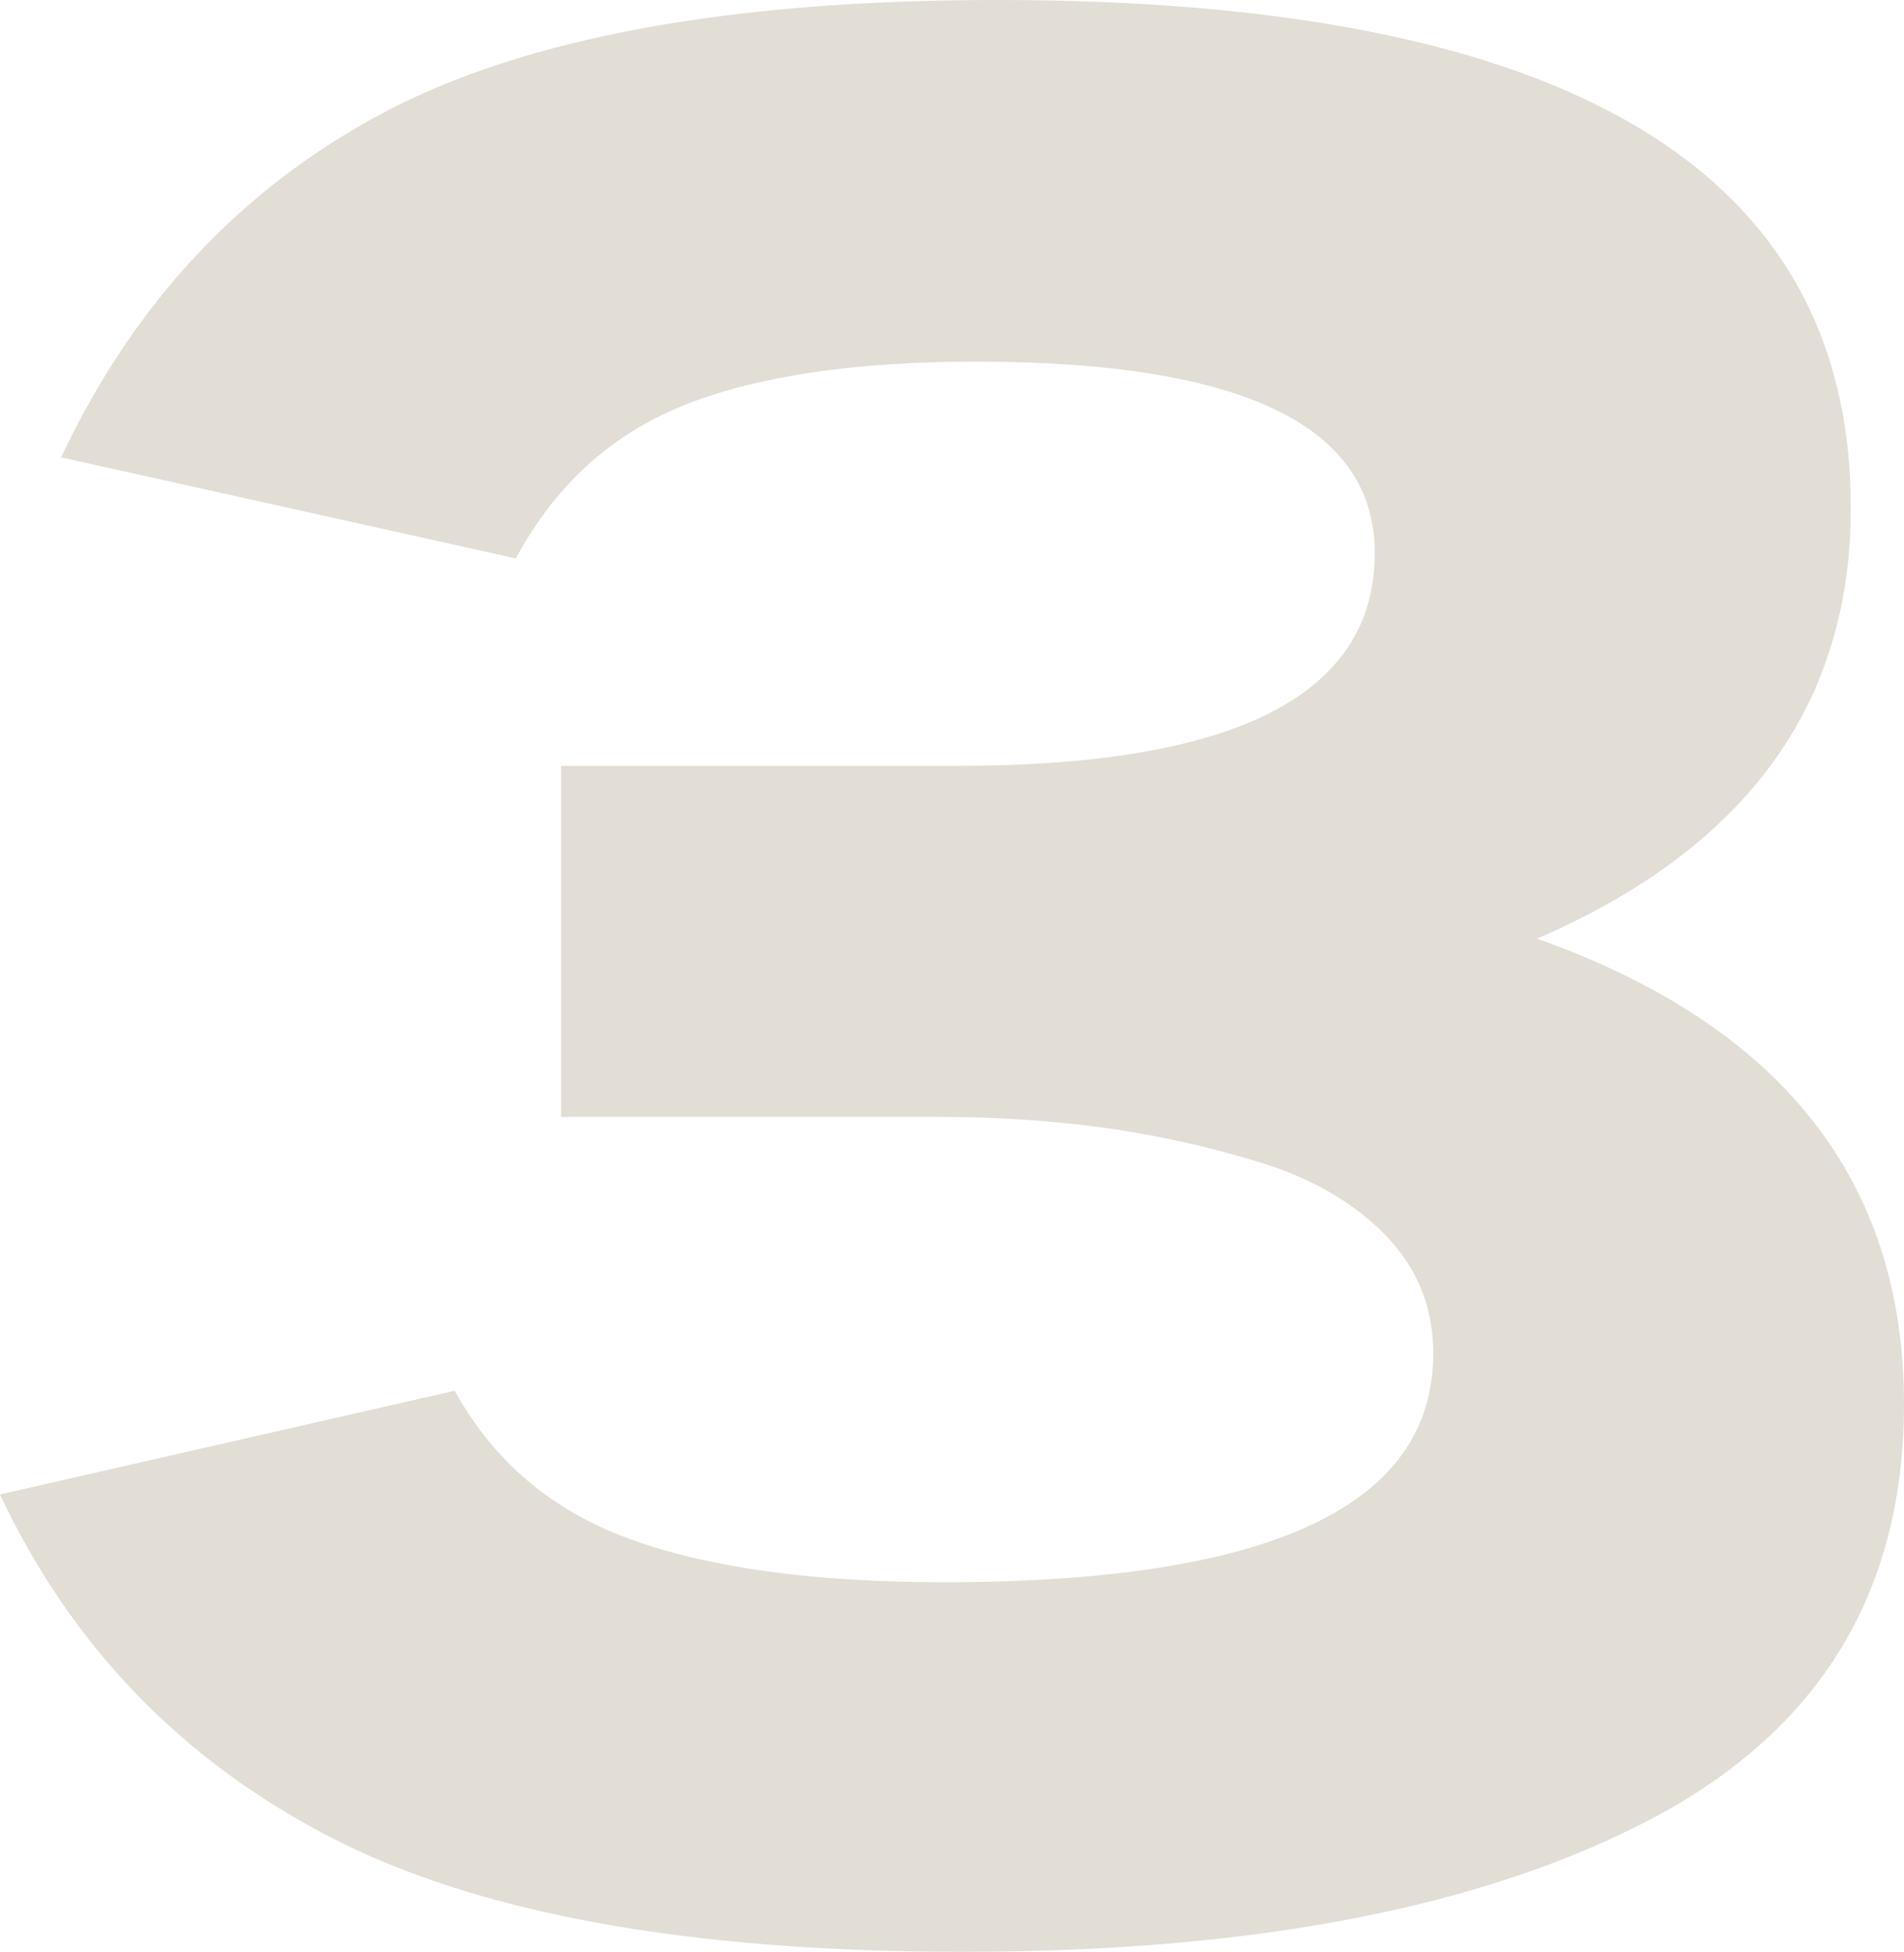 <?xml version="1.0" encoding="UTF-8" standalone="no"?><!DOCTYPE svg PUBLIC "-//W3C//DTD SVG 1.1//EN" "http://www.w3.org/Graphics/SVG/1.1/DTD/svg11.dtd"><svg width="100%" height="100%" viewBox="0 0 1143 1172" version="1.1" xmlns="http://www.w3.org/2000/svg" xmlns:xlink="http://www.w3.org/1999/xlink" xml:space="preserve" xmlns:serif="http://www.serif.com/" style="fill-rule:evenodd;clip-rule:evenodd;stroke-linejoin:round;stroke-miterlimit:2;"><path d="M922.694,563.487c146.85,52.157 220.3,145.294 220.3,279.363c-0,112.819 -50.575,195.844 -151.663,249.031c-101.131,53.225 -238.943,79.813 -413.45,79.813c-164.981,-0 -291.881,-23.119 -380.737,-69.438c-88.863,-46.275 -154.607,-114.65 -197.144,-205.112l272.969,-62.269c23.412,42.581 58.8,72.381 106.169,89.4c47.325,17.056 109.856,25.556 187.562,25.556c195.8,0 293.725,-45.787 293.725,-137.312c0,-27.663 -9.575,-51.313 -28.731,-71.044c-19.15,-19.644 -44.45,-34.3 -75.825,-43.875c-31.406,-9.575 -62.806,-16.481 -94.188,-20.756c-31.4,-4.232 -64.118,-6.369 -98.168,-6.369l-226.688,-0l0,-210.725l237.844,-0c167.075,-0 250.631,-42.581 250.631,-127.744c0,-76.612 -79.812,-114.919 -239.45,-114.919c-73.425,0 -131.975,8.775 -175.6,26.325c-43.656,17.6 -77.169,48.194 -100.556,91.807l-272.988,-60.669c43.625,-92.606 108.007,-161.463 193.169,-206.719c85.125,-45.206 208.056,-67.831 368.756,-67.831c341.613,-0 512.425,101.637 512.425,304.881c0,118.119 -62.8,204.35 -188.362,258.606" style="fill:#e2ddd5;fill-rule:nonzero;"/></svg>